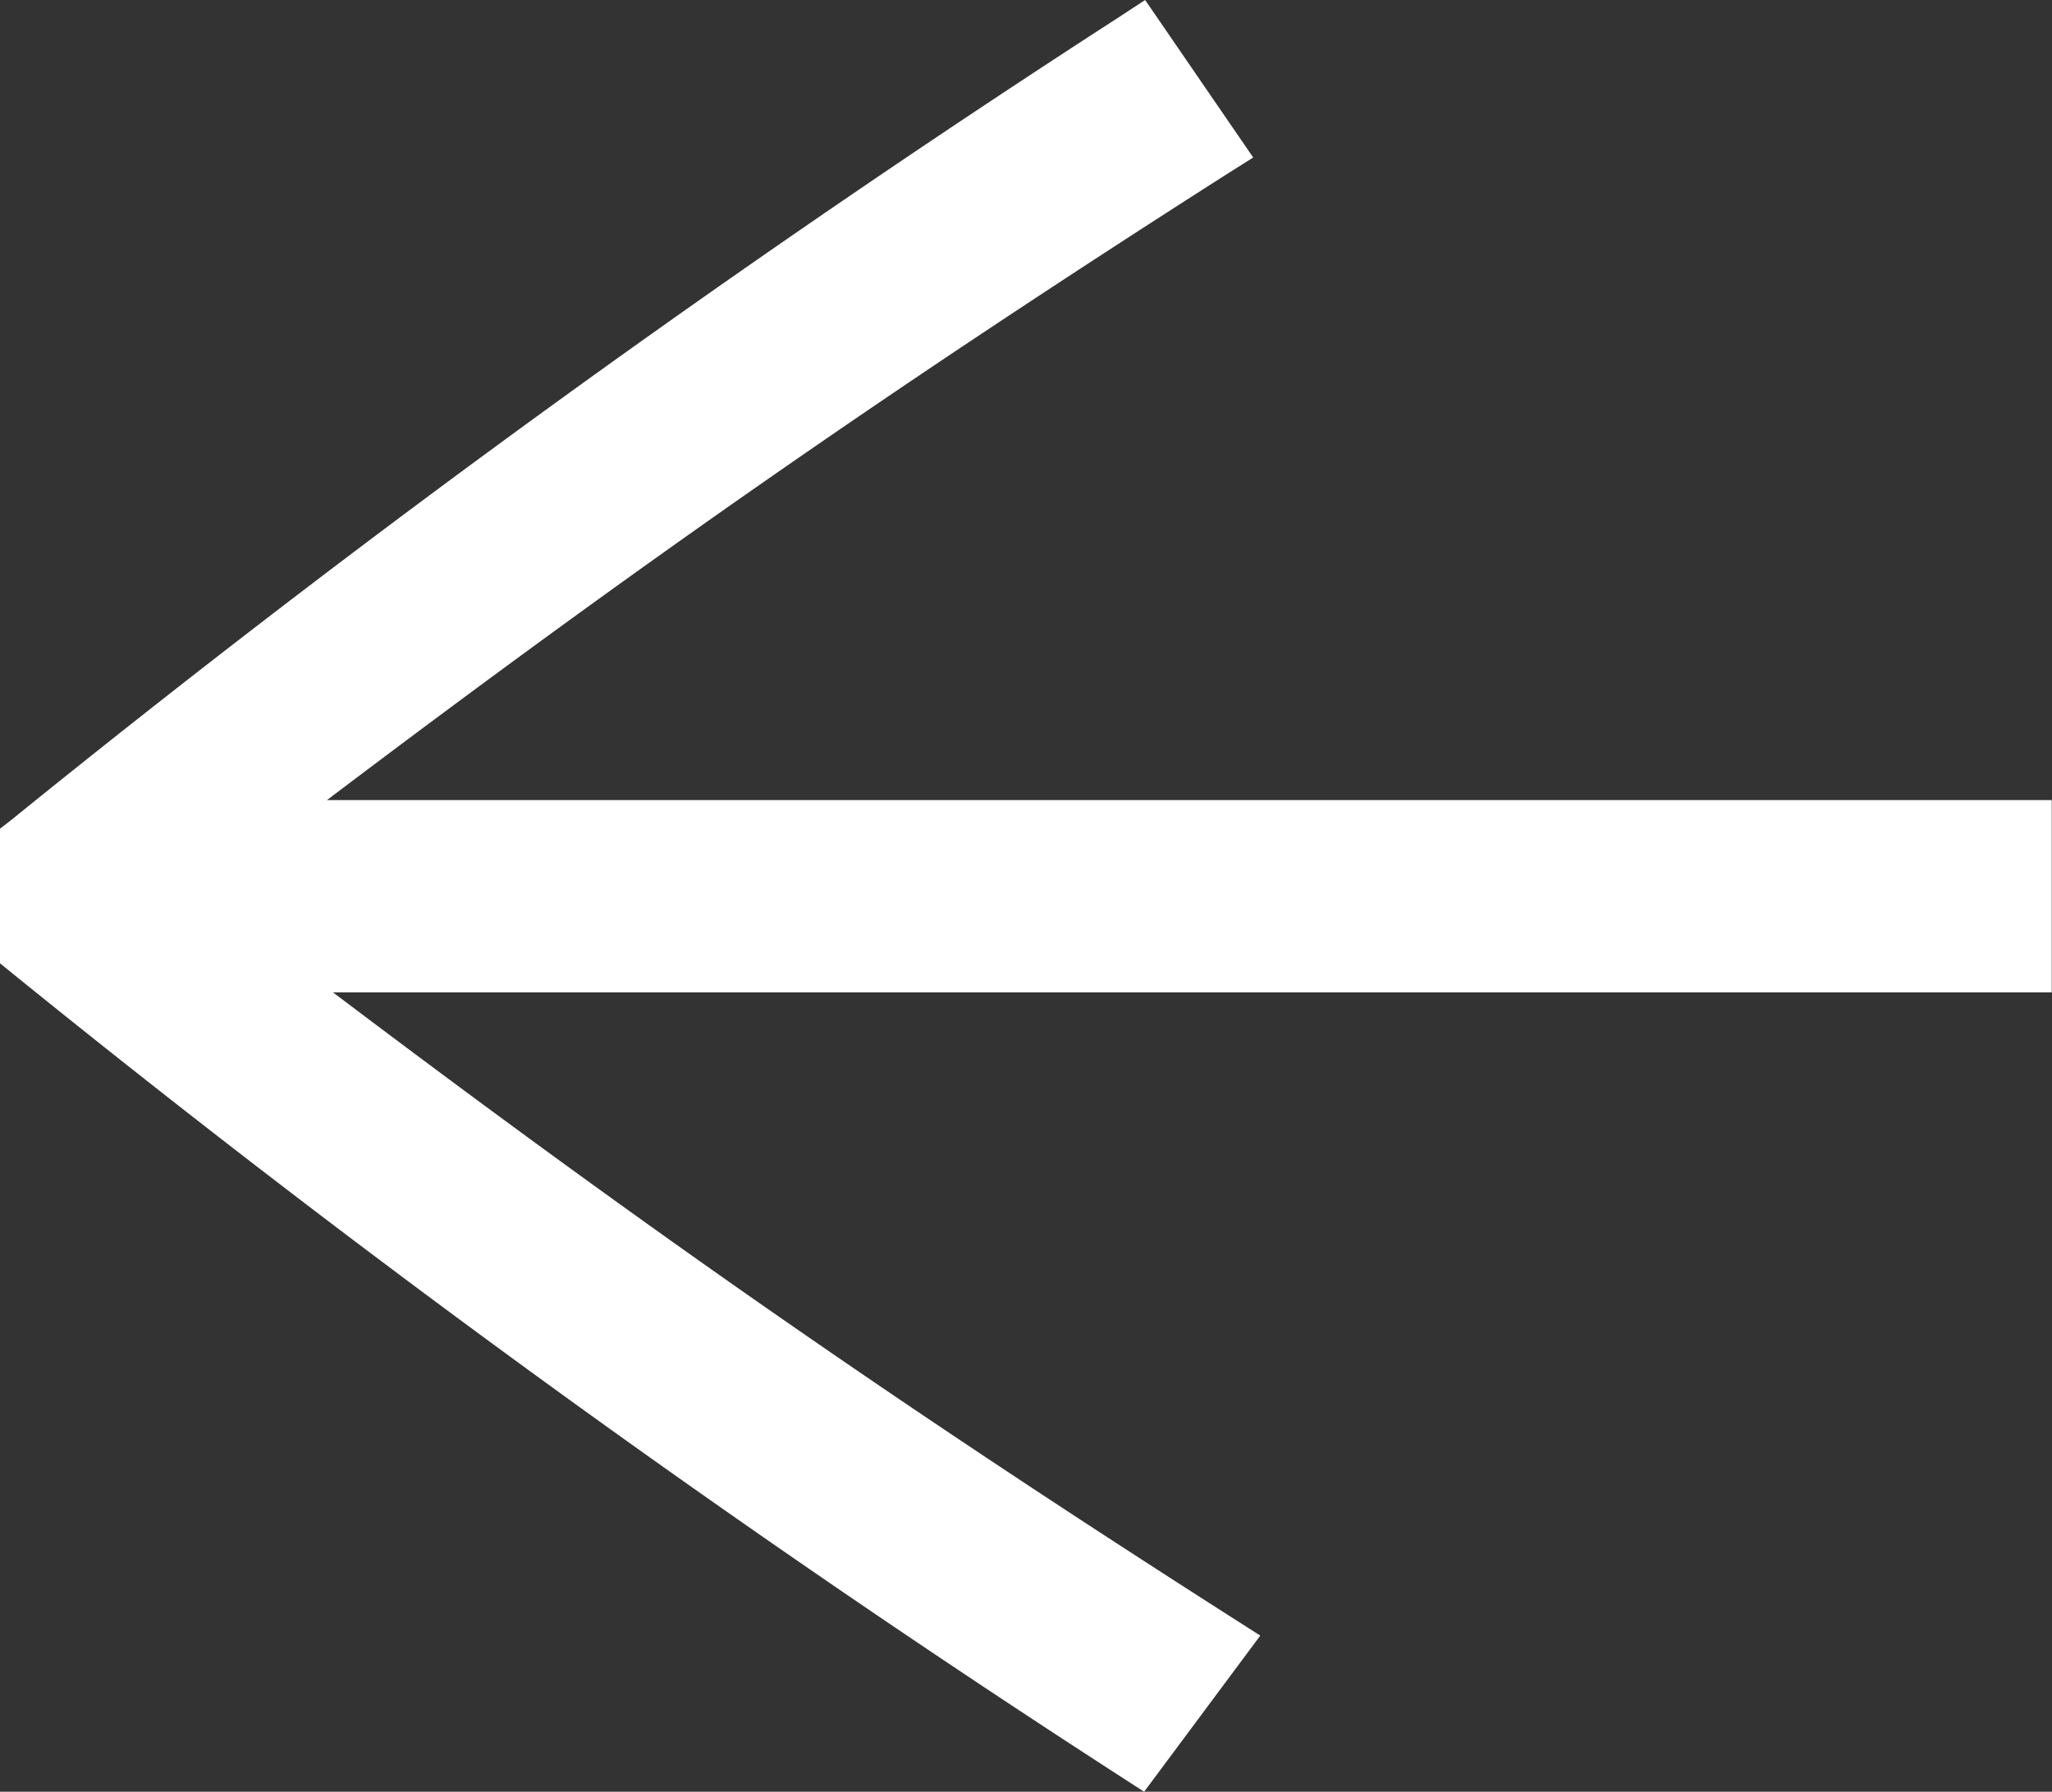 <svg xmlns="http://www.w3.org/2000/svg" width="24.078" height="21.022" viewBox="0 0 24.078 21.022">
  <rect x="0" y="0" width="24.078" height="21.022" fill="#333333" stroke="none"/>
  <g id="Grupo_9" data-name="Grupo 9" transform="translate(-24.625 -100.485)">
    <path id="Caminho_24" data-name="Caminho 24" d="M0,9.387A148.292,148.292,0,0,1,12.96,0L13.8,1.225C9.738,3.818,6.62,5.99,2.347,9.247H23.328v1.506H2.417c4.273,3.257,7.39,5.429,11.453,8.021L12.96,20A148.292,148.292,0,0,1,0,10.613Z" transform="translate(25 101)" fill="#fff"/>
    <path id="Caminho_24_-_Contorno" data-name="Caminho 24 - Contorno" d="M13.062-.515l1.268,1.848L14,1.541C10.149,4,7.2,6.045,3.462,8.872H23.7v2.256H3.532C7.28,13.959,10.224,16,14.073,18.458l.34.217L13.05,20.507l-.3-.194A149.547,149.547,0,0,1-.236,10.9l-.139-.113V9.208L-.236,9.1A149.549,149.549,0,0,1,12.755-.314Zm.211,1.633-.414-.6A147.872,147.872,0,0,0,.375,9.566v.867a147.914,147.914,0,0,0,12.5,9.059l.46-.619c-4-2.56-7.053-4.707-11.14-7.822l-.883-.673H22.953V9.622H1.237l.883-.673C6.206,5.834,9.263,3.686,13.272,1.118Z" transform="translate(25 101)" fill="#fff"/>
  </g>
</svg>
